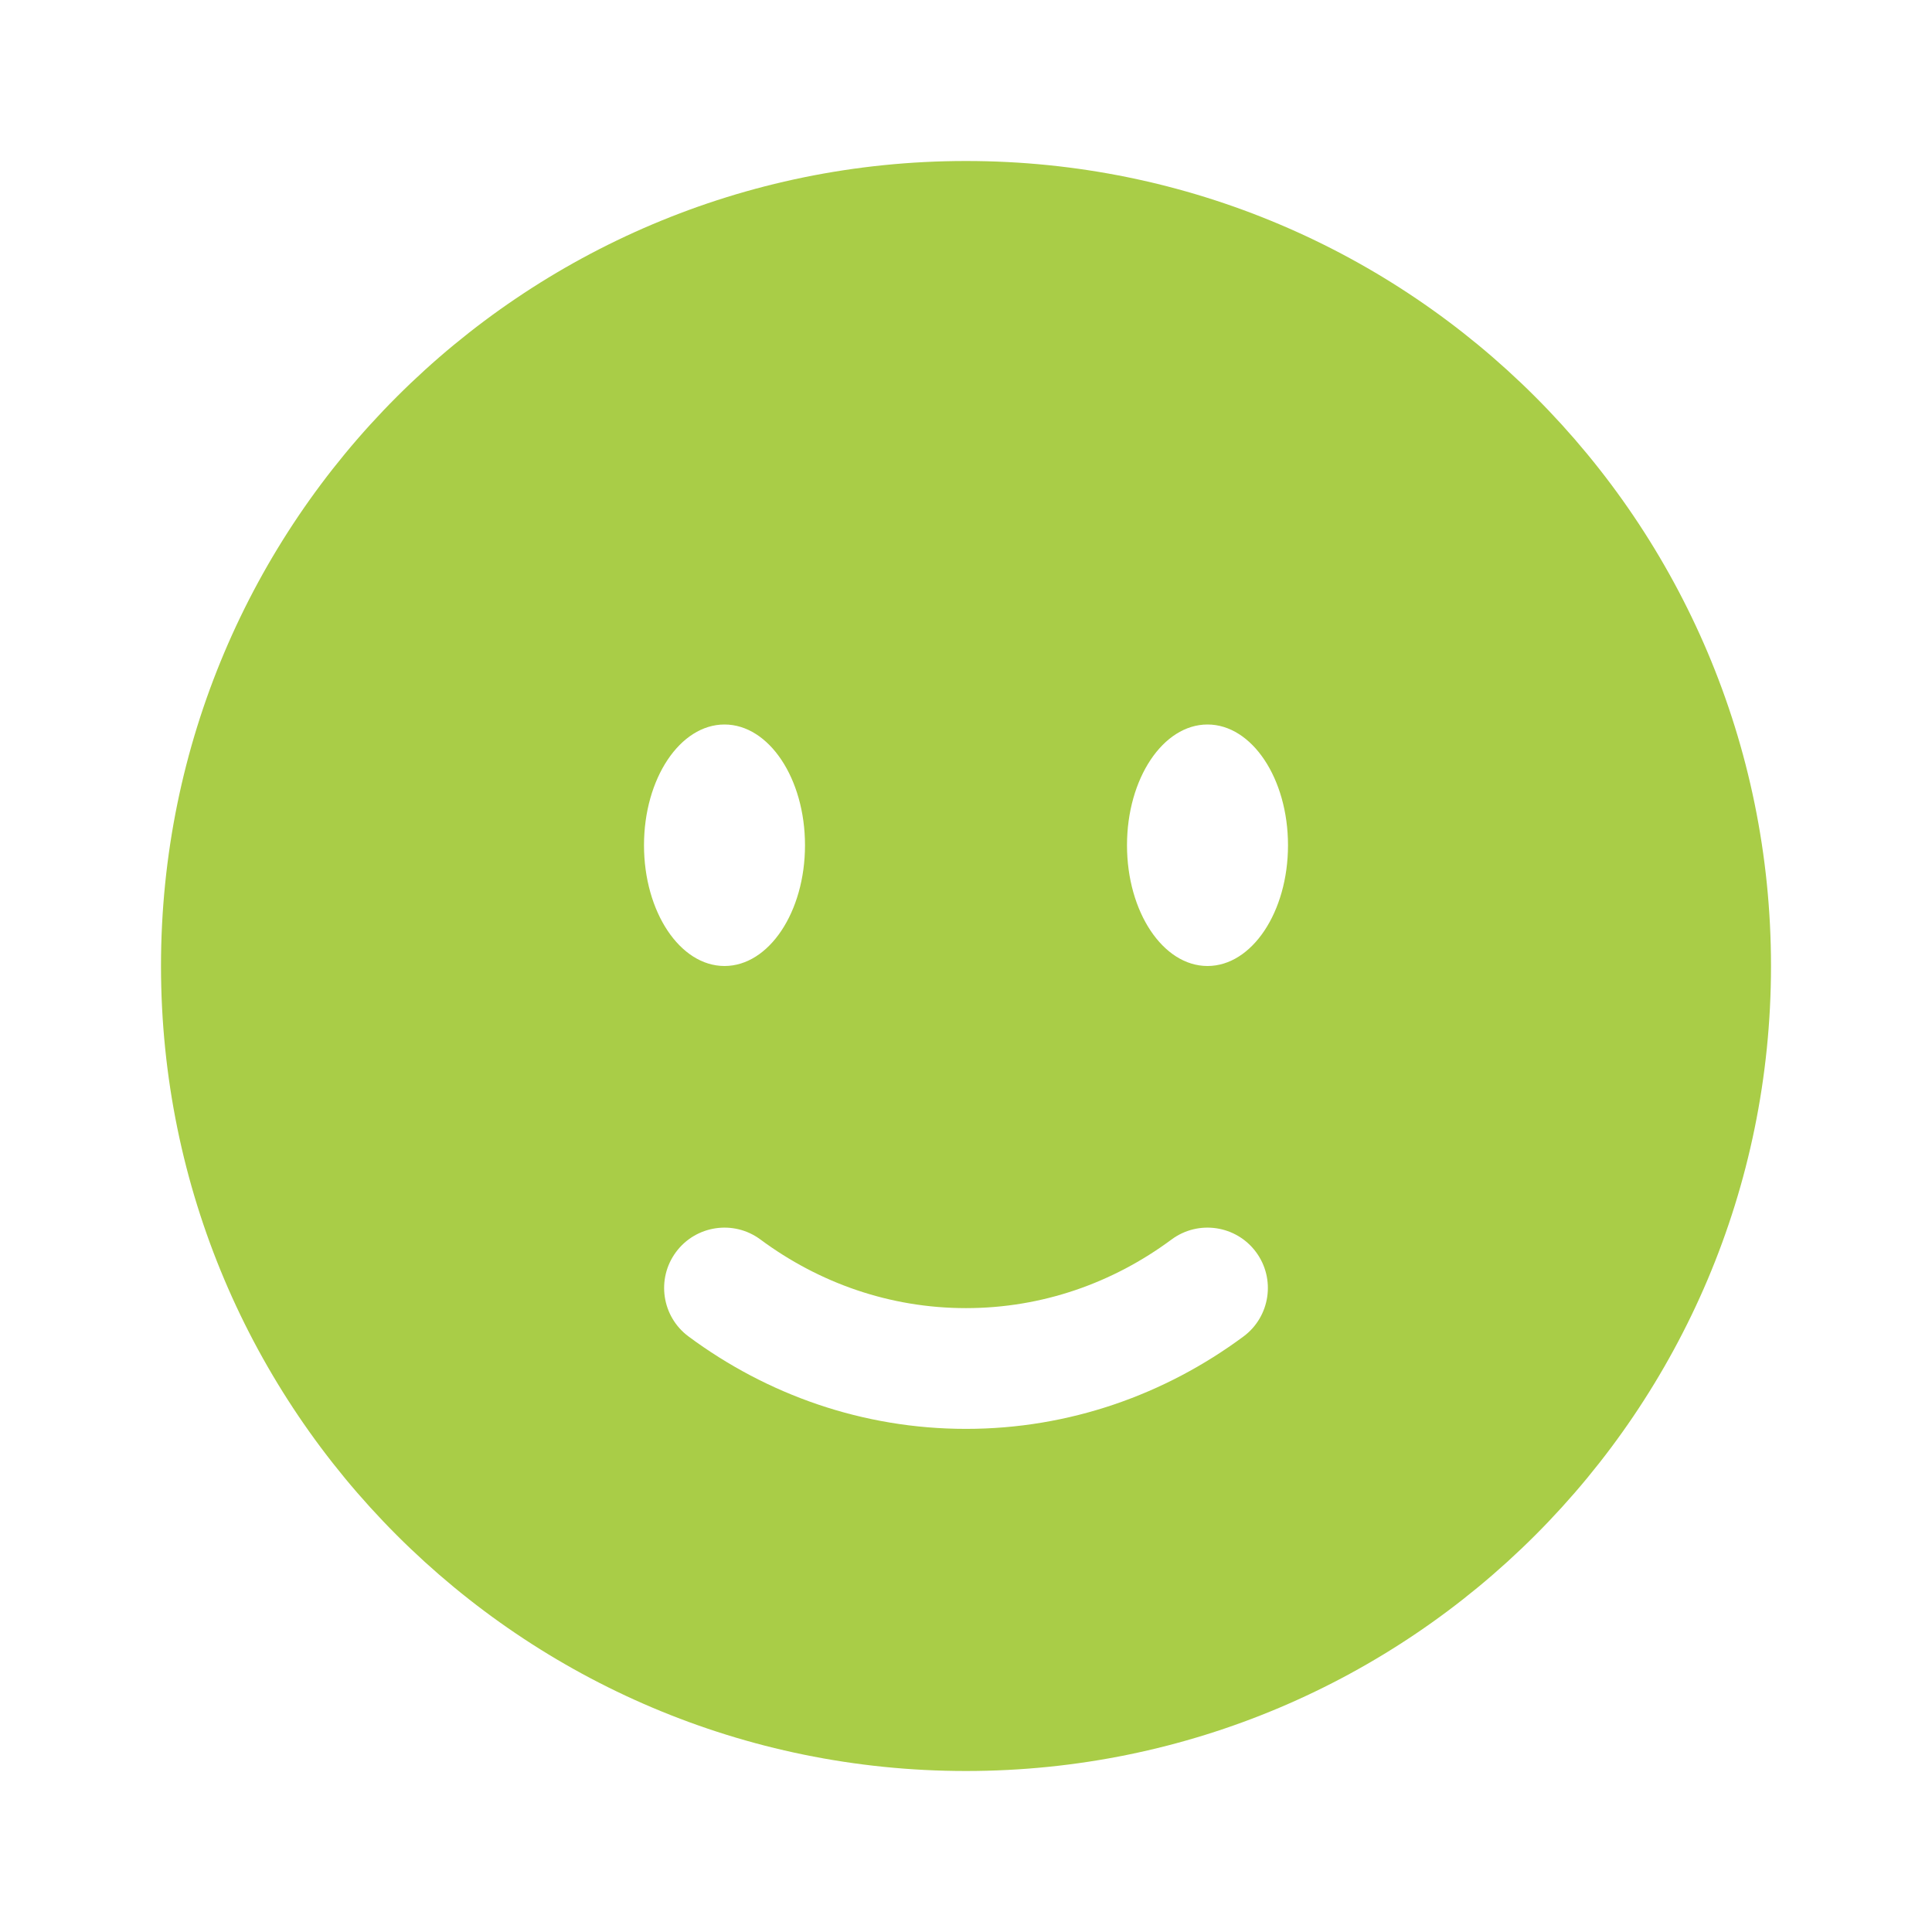 <svg width="60" height="60" viewBox="0 0 60 60" fill="none" xmlns="http://www.w3.org/2000/svg">
<path fill-rule="evenodd" clip-rule="evenodd" d="M30 55C43.807 55 55 43.807 55 30C55 16.193 43.807 5 30 5C16.193 5 5 16.193 5 30C5 43.807 16.193 55 30 55ZM20.994 38.883C21.61 38.052 22.785 37.877 23.616 38.494C25.437 39.843 27.635 40.625 30 40.625C32.365 40.625 34.563 39.843 36.383 38.494C37.215 37.877 38.39 38.052 39.006 38.883C39.623 39.715 39.448 40.89 38.617 41.506C36.185 43.308 33.212 44.375 30 44.375C26.788 44.375 23.814 43.308 21.384 41.506C20.552 40.89 20.377 39.715 20.994 38.883ZM40 26.25C40 28.321 38.881 30 37.5 30C36.119 30 35 28.321 35 26.25C35 24.179 36.119 22.5 37.5 22.5C38.881 22.5 40 24.179 40 26.25ZM22.5 30C23.881 30 25 28.321 25 26.25C25 24.179 23.881 22.5 22.5 22.5C21.119 22.5 20 24.179 20 26.25C20 28.321 21.119 30 22.5 30Z" fill="#A9CD47"/>
</svg>
